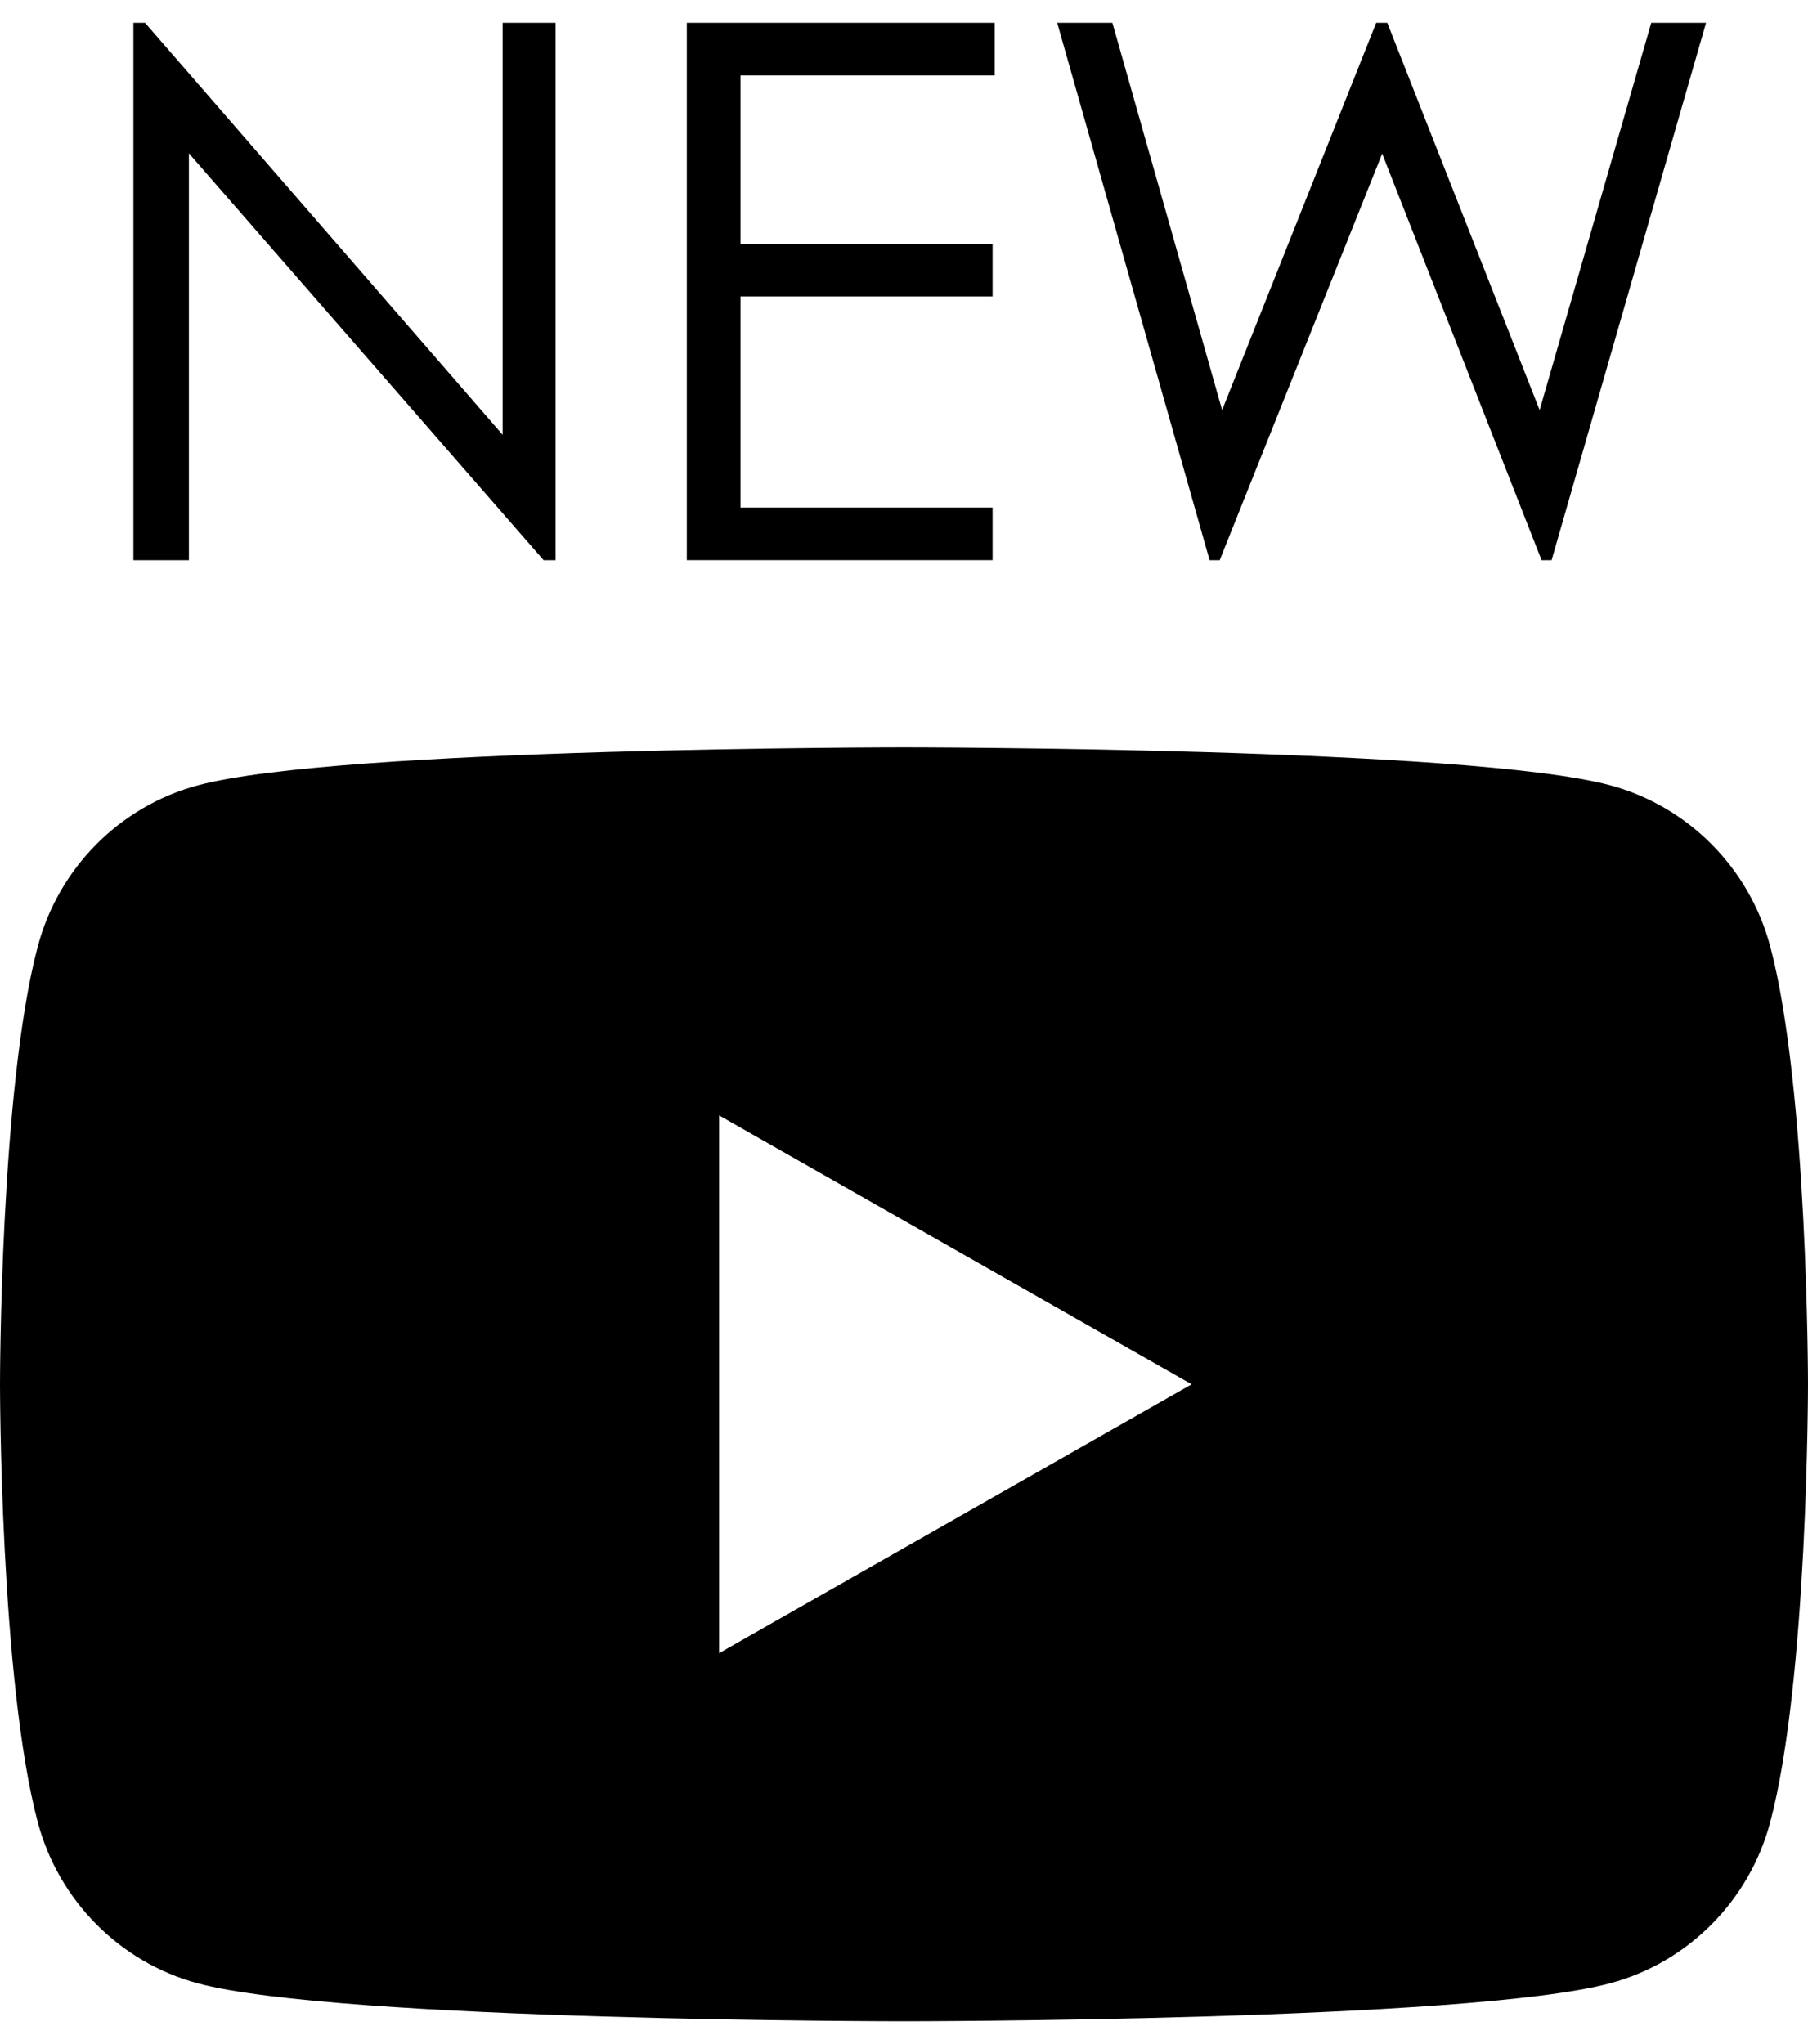 <?xml version="1.0" encoding="utf-8"?>
<svg version="1.1" id="レイヤー_1" xmlns="http://www.w3.org/2000/svg" xmlns:xlink="http://www.w3.org/1999/xlink" x="0px"
	 y="0px" width="23px" height="26px" viewBox="0 0 23 26" style="enable-background:new 0 0 23 26;" xml:space="preserve">
<style type="text/css">
	.st0{fill:#000;}
	.st1{fill:none;}
</style>
<g>
	<path class="st0" d="M22.519,12.036c-0.265-0.996-1.044-1.78-2.033-2.047C18.692,9.506,11.5,9.506,11.5,9.506s-7.192,0-8.986,0.484
		c-0.99,0.266-1.769,1.051-2.033,2.047C0,13.841,0,17.608,0,17.608s0,3.767,0.481,5.572c0.265,0.996,1.044,1.78,2.033,2.047
		C4.308,25.71,11.5,25.71,11.5,25.71s7.192,0,8.986-0.484c0.99-0.266,1.769-1.051,2.033-2.047C23,21.374,23,17.608,23,17.608
		S23,13.841,22.519,12.036z M9.148,21.028v-6.84l6.011,3.42L9.148,21.028z"></path>
	<g>
		<path class="st0" d="M1.697,7.126V0.29h0.148l4.549,5.24V0.29h0.674v6.836H6.916L2.403,1.95v5.176H1.697z">
			<animate
			attributeName="opacity"
			attributeType="XML"
			begin="0.6"
			dur="1s"
			repeatCount="indefinite"
			values="0.1;1;0.1" />
		</path>
		<path class="st0" d="M8.737,0.29h3.917v0.669H9.42v2.142h3.207v0.669H9.42v2.686h3.207v0.669h-3.89V0.29z">
			<animate
			attributeName="opacity"
			attributeType="XML"
			begin="0.6"
			dur="1s"
			repeatCount="indefinite"
			values="0.1;1;0.1" />
		</path>
		<path class="st0" d="M13.449,0.29h0.702l1.396,4.926l1.96-4.926h0.141l1.938,4.926l1.42-4.926h0.697l-1.965,6.836h-0.127
			l-2.028-5.172l-2.067,5.172h-0.128L13.449,0.29z">
			<animate
			attributeName="opacity"
			attributeType="XML"
			begin="0.6"
			dur="1s"
			repeatCount="indefinite"
			values="0.1;1;0.1" />
		</path>
	</g>
</g>
</svg>
